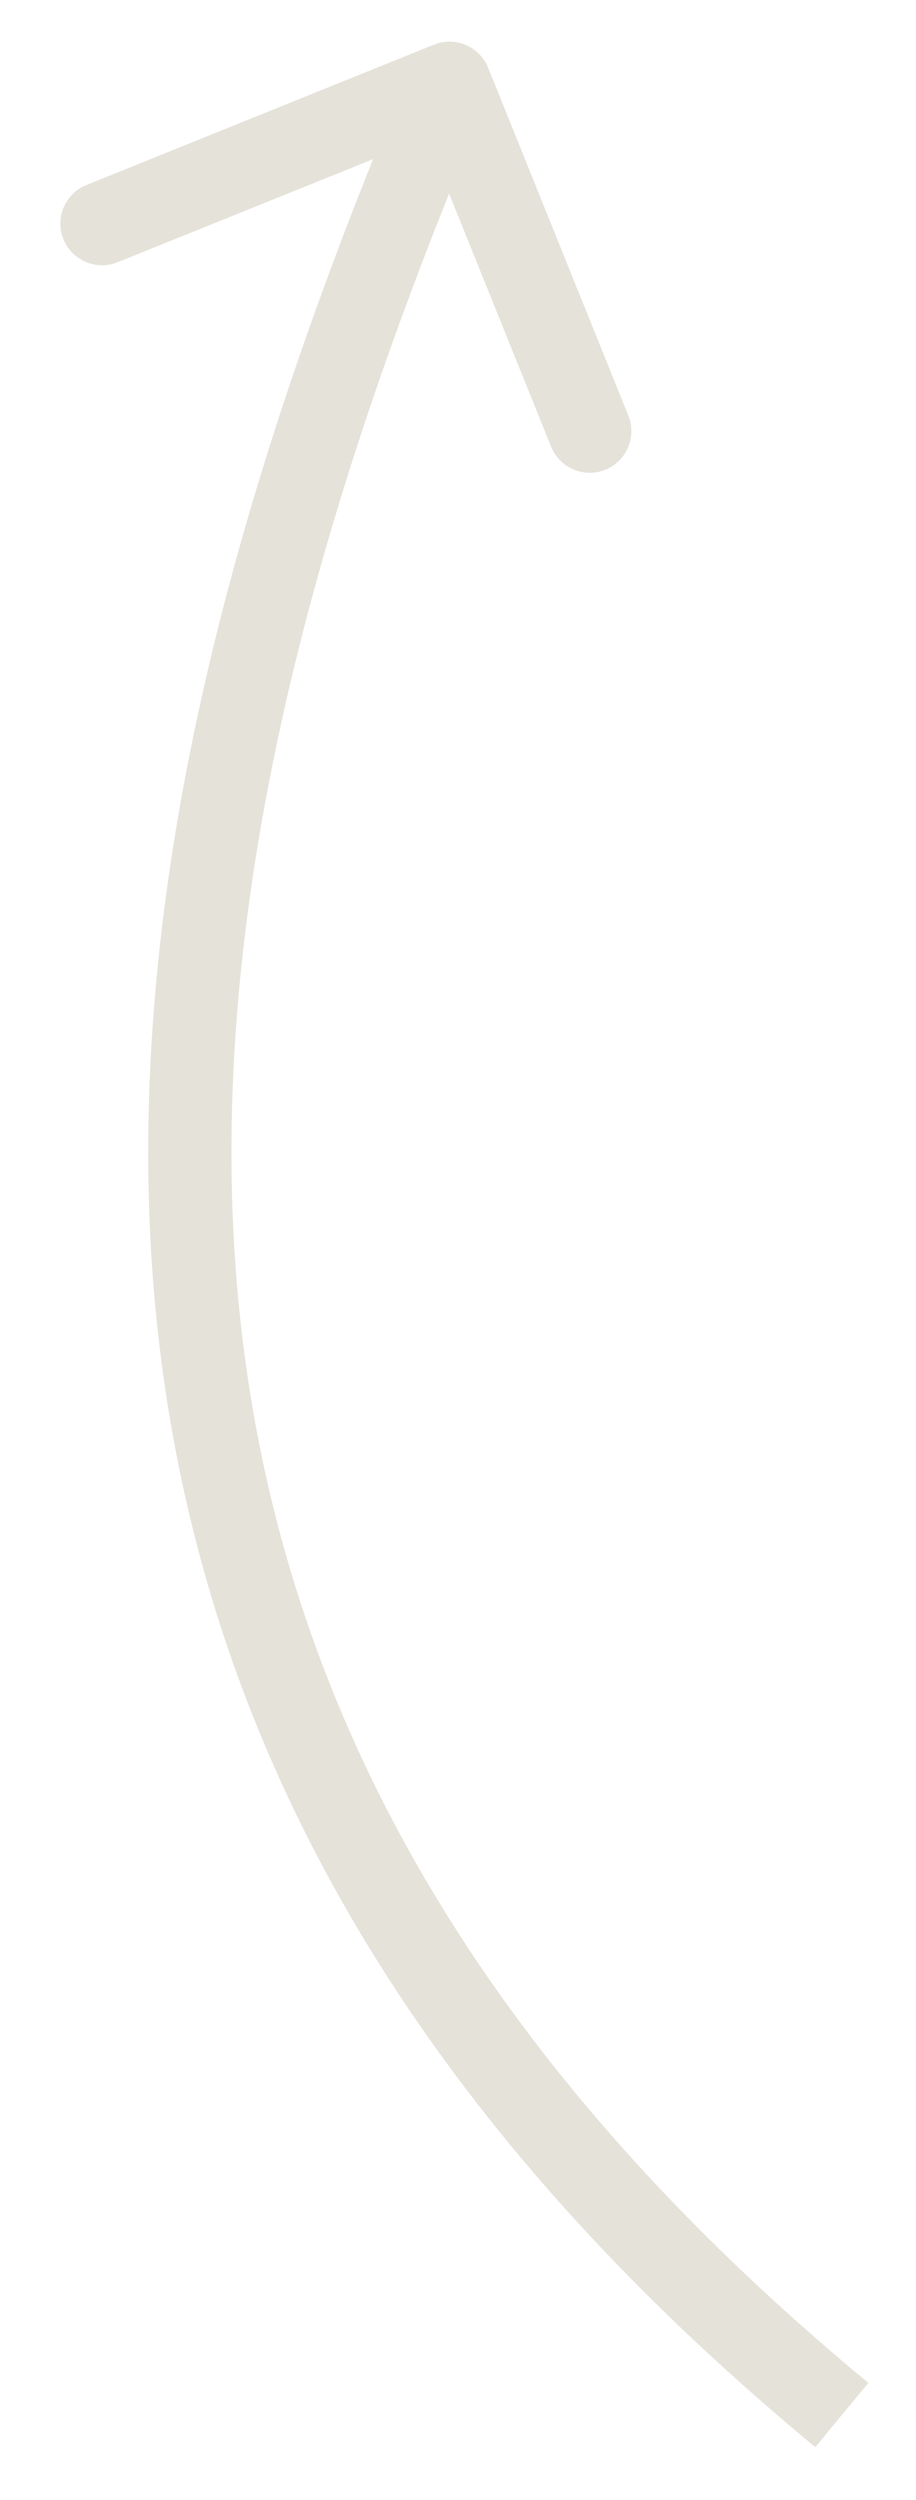 <?xml version="1.0" encoding="UTF-8"?> <svg xmlns="http://www.w3.org/2000/svg" width="11" height="30" viewBox="0 0 11 30" fill="none"><path d="M5.862 0.813C5.759 0.557 5.467 0.433 5.211 0.536L1.038 2.22C0.782 2.323 0.658 2.614 0.761 2.87C0.865 3.126 1.156 3.25 1.412 3.147L5.122 1.651L6.618 5.36C6.721 5.616 7.013 5.74 7.269 5.637C7.525 5.534 7.649 5.242 7.545 4.986L5.862 0.813ZM5.398 1L4.938 0.804C2.607 6.288 1.345 11.392 1.916 16.157C2.489 20.945 4.904 25.325 9.791 29.365L10.109 28.979L10.428 28.594C5.705 24.689 3.447 20.53 2.909 16.038C2.368 11.525 3.556 6.611 5.859 1.196L5.398 1Z" fill="#DEDACF" fill-opacity="0.8"></path></svg> 